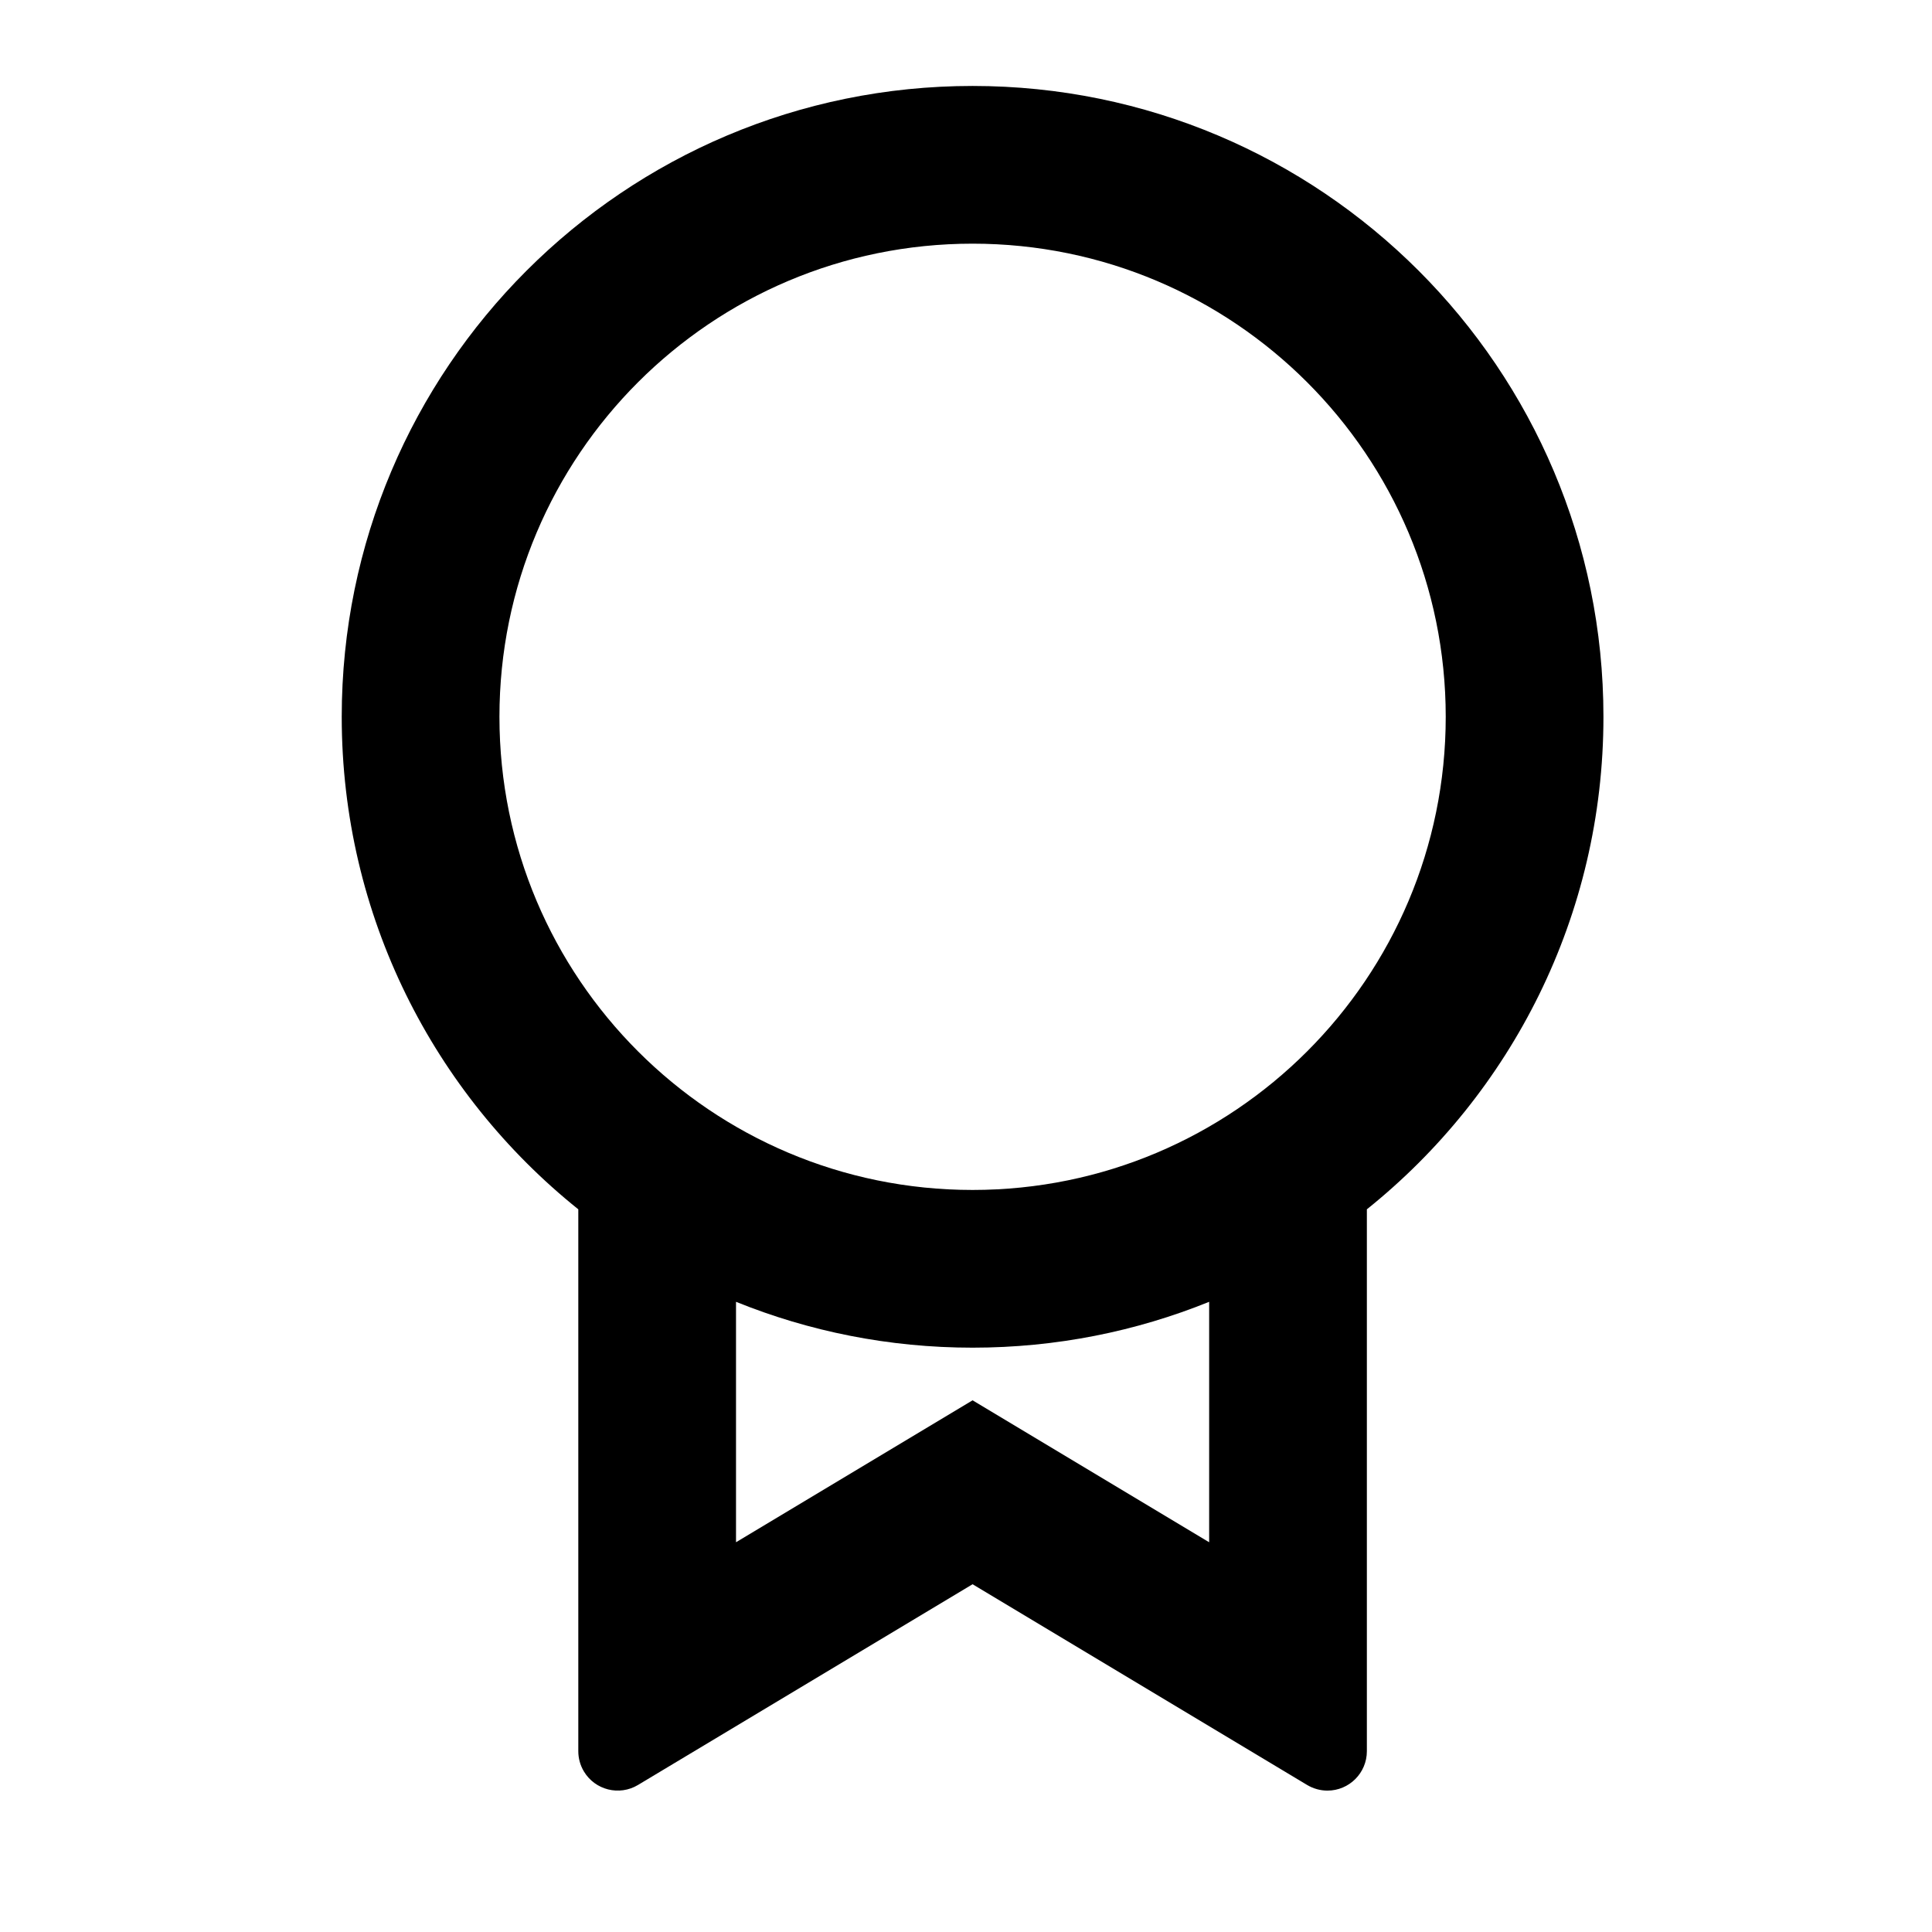 <svg width="49" height="49" viewBox="0 0 49 49" fill="none" xmlns="http://www.w3.org/2000/svg">
<path d="M34.667 30.671V44.414C34.667 44.966 34.219 45.414 33.667 45.414C33.486 45.414 33.308 45.364 33.152 45.271L24.667 40.18L16.181 45.271C15.708 45.555 15.093 45.402 14.809 44.928C14.716 44.773 14.667 44.595 14.667 44.414V30.671C11.009 27.738 8.667 23.233 8.667 18.18C8.667 9.343 15.83 2.18 24.667 2.18C33.503 2.18 40.667 9.343 40.667 18.18C40.667 23.233 38.325 27.738 34.667 30.671ZM18.667 33.017V39.115L24.667 35.515L30.667 39.115V33.017C28.814 33.767 26.788 34.18 24.667 34.18C22.545 34.18 20.52 33.767 18.667 33.017ZM24.667 30.18C31.294 30.18 36.667 24.807 36.667 18.18C36.667 11.553 31.294 6.18 24.667 6.18C18.039 6.18 12.667 11.553 12.667 18.18C12.667 24.807 18.039 30.18 24.667 30.18Z" fill="black"/>
</svg>
